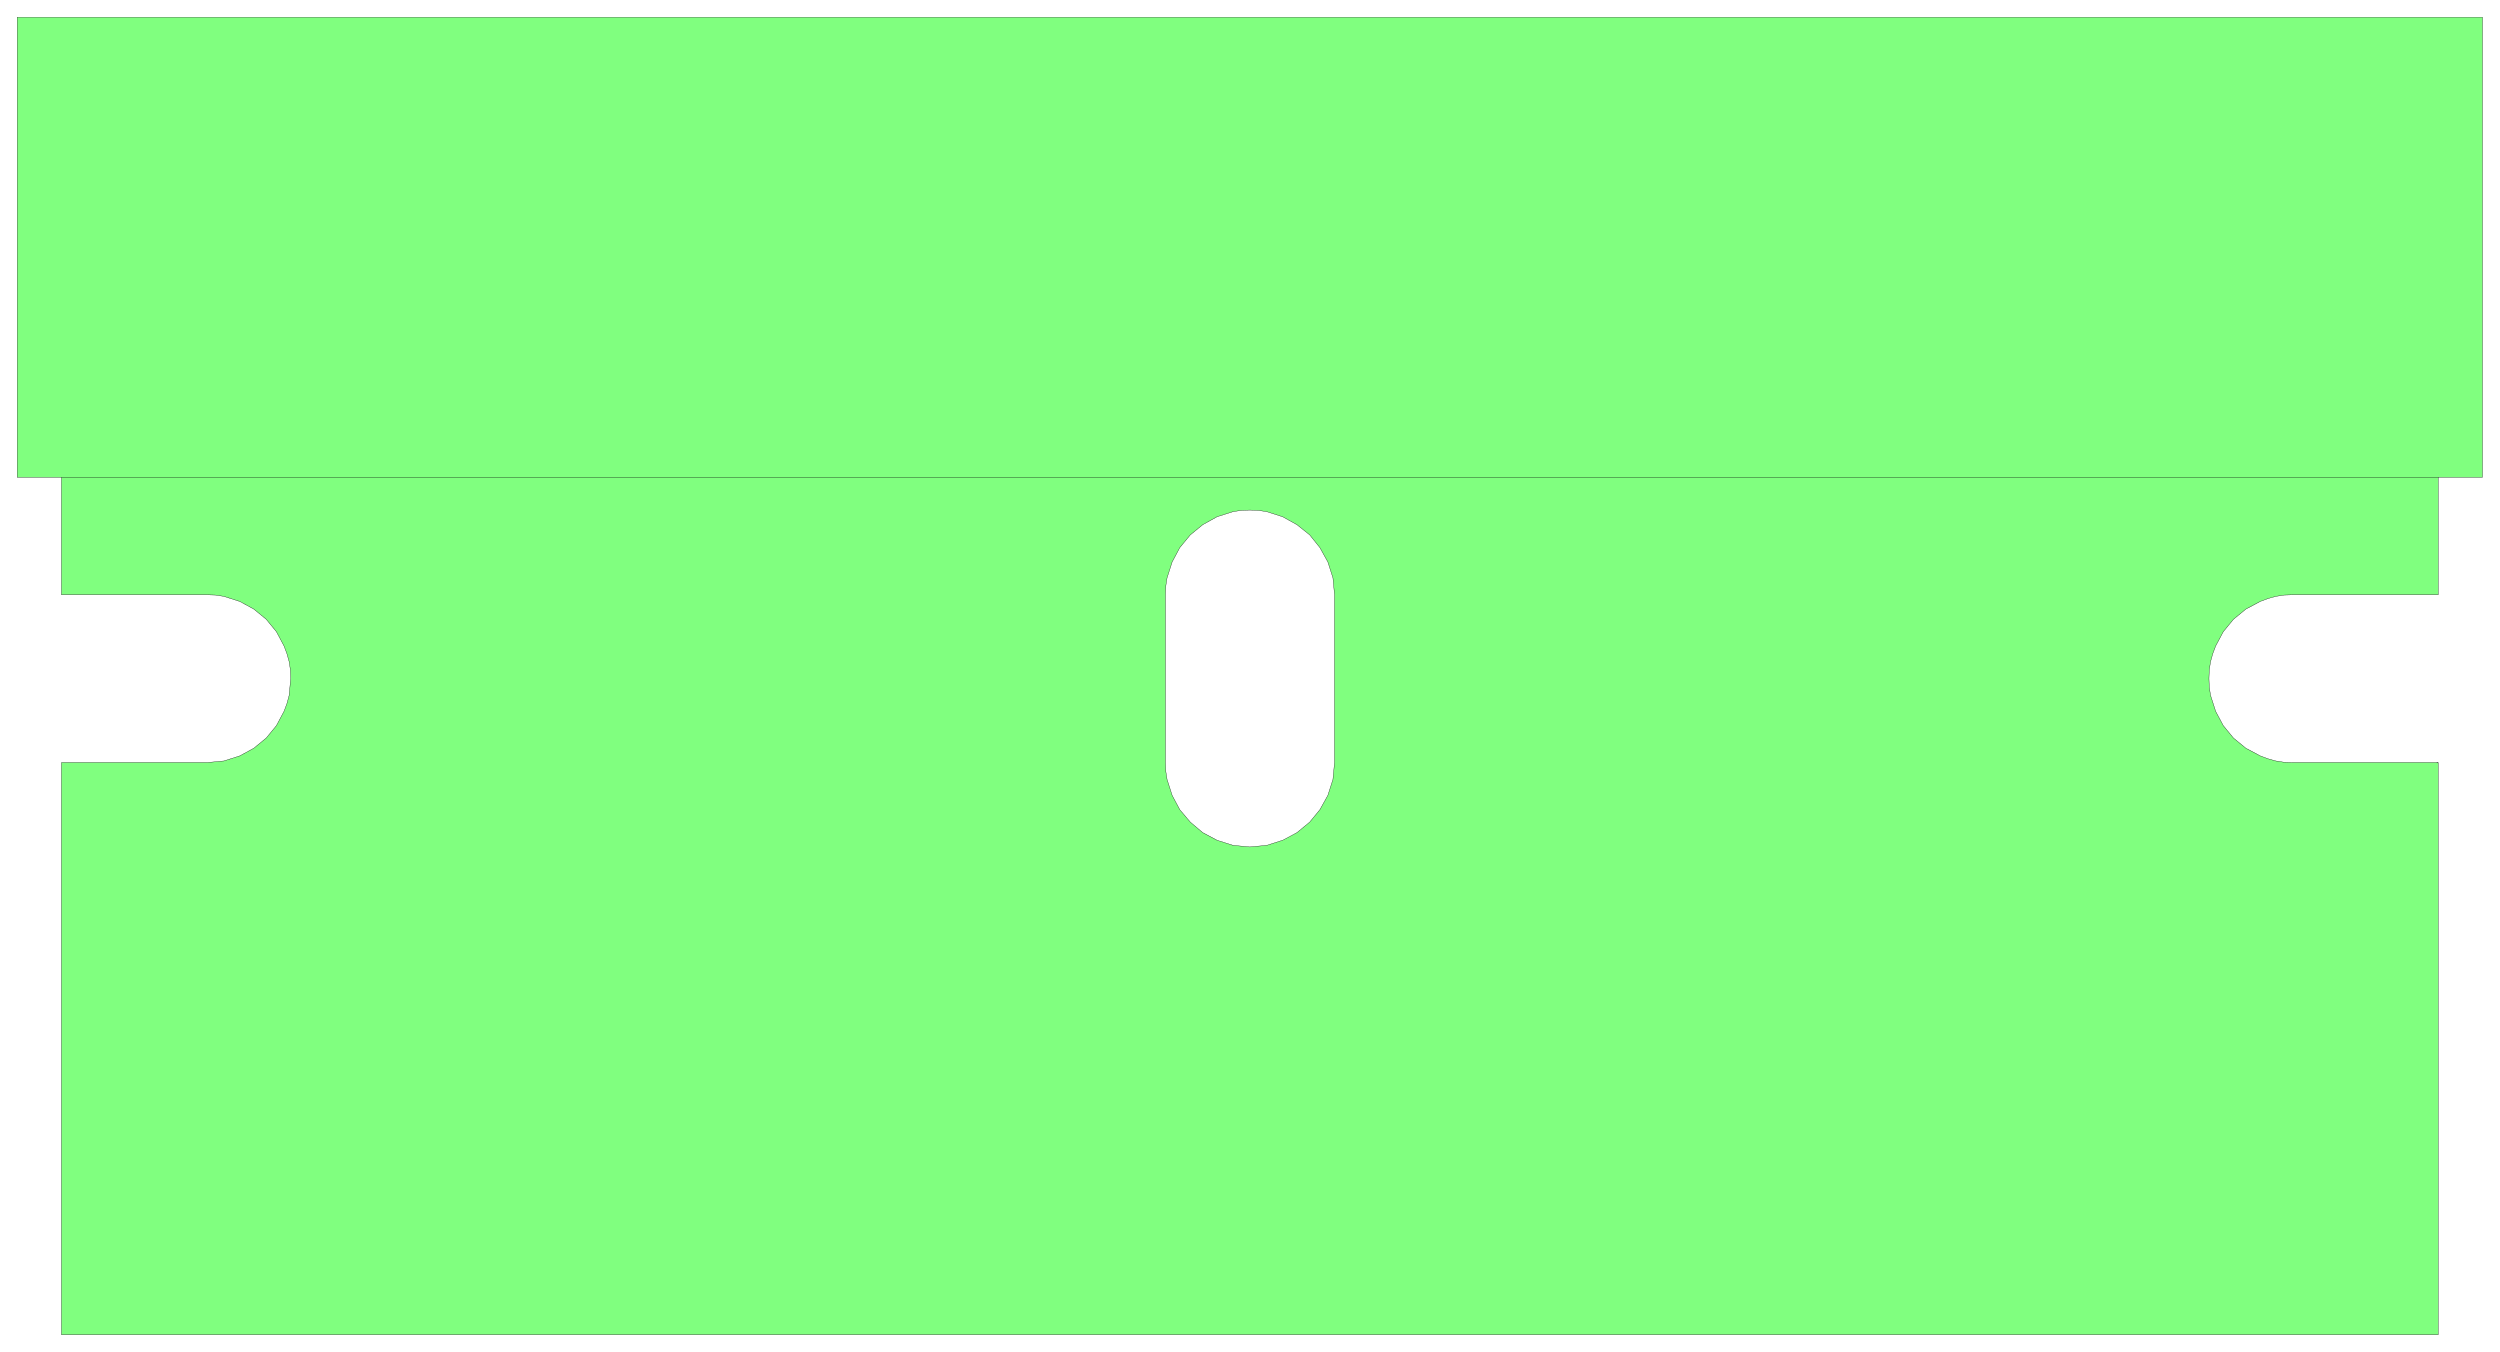 <svg xmlns="http://www.w3.org/2000/svg" width="523.333" height="282.933" fill-rule="evenodd" stroke-linecap="round" preserveAspectRatio="none" viewBox="0 0 7851 4245"><style>.pen0{stroke:#000;stroke-width:1;stroke-linejoin:round}.brush2{fill:none}</style><path d="M193 4192V2395h457l53-5 50-16 44-24 39-32 32-39 24-45 9-24 7-26 5-53-1-27-4-26-7-25-9-24-24-45-32-39-39-32-44-24-50-16-26-4-27-1H193v-369H54V54h7742v1445h-139v369h-457l-27 1-26 4-25 7-24 9-45 24-39 32-32 39-24 45-9 24-7 25-4 26-1 27 1 27 4 26 16 50 24 45 32 39 39 32 45 24 24 9 25 7 26 4 27 1h457l-4 1h2l2-1v1797H193l3467-2324 1-27 4-26 16-50 24-45 33-40 39-32 45-25 50-16 26-4 27-1 27 1 26 4 50 16 45 25 40 32 32 40 25 45 16 50 5 53v527l-5 53-16 50-25 45-32 39-40 33-45 24-50 16-53 5-53-5-50-16-45-24-39-33-33-39-24-45-16-50-4-26-1-27v-527L193 4192z" style="fill:#80ff7f;stroke:none"/><path d="M193 4192V2395h457l53-5 50-16 44-24 39-32 32-39 24-45 9-24 7-26 5-53-1-27-4-26-7-25-9-24-24-45-32-39-39-32-44-24-50-16-26-4-27-1H193v-369H54V54h7742v1445h-139v369h-457l-27 1-26 4-25 7-24 9-45 24-39 32-32 39-24 45-9 24-7 25-4 26-1 27 1 27 4 26 16 50 24 45 32 39 39 32 45 24 24 9 25 7 26 4 27 1h457l-4 1h2l2-1v1797H193z" class="pen0 brush2"/><path d="m3660 1868 1-27 4-26 16-50 24-45 33-40 39-32 45-25 50-16 26-4 27-1 27 1 26 4 50 16 45 25 40 32 32 40 25 45 16 50 5 53v527l-5 53-16 50-25 45-32 39-40 33-45 24-50 16-53 5-53-5-50-16-45-24-39-33-33-39-24-45-16-50-4-26-1-27v-527z" class="pen0 brush2"/><path fill="none" d="M193 1499h7464" class="pen0"/></svg>
